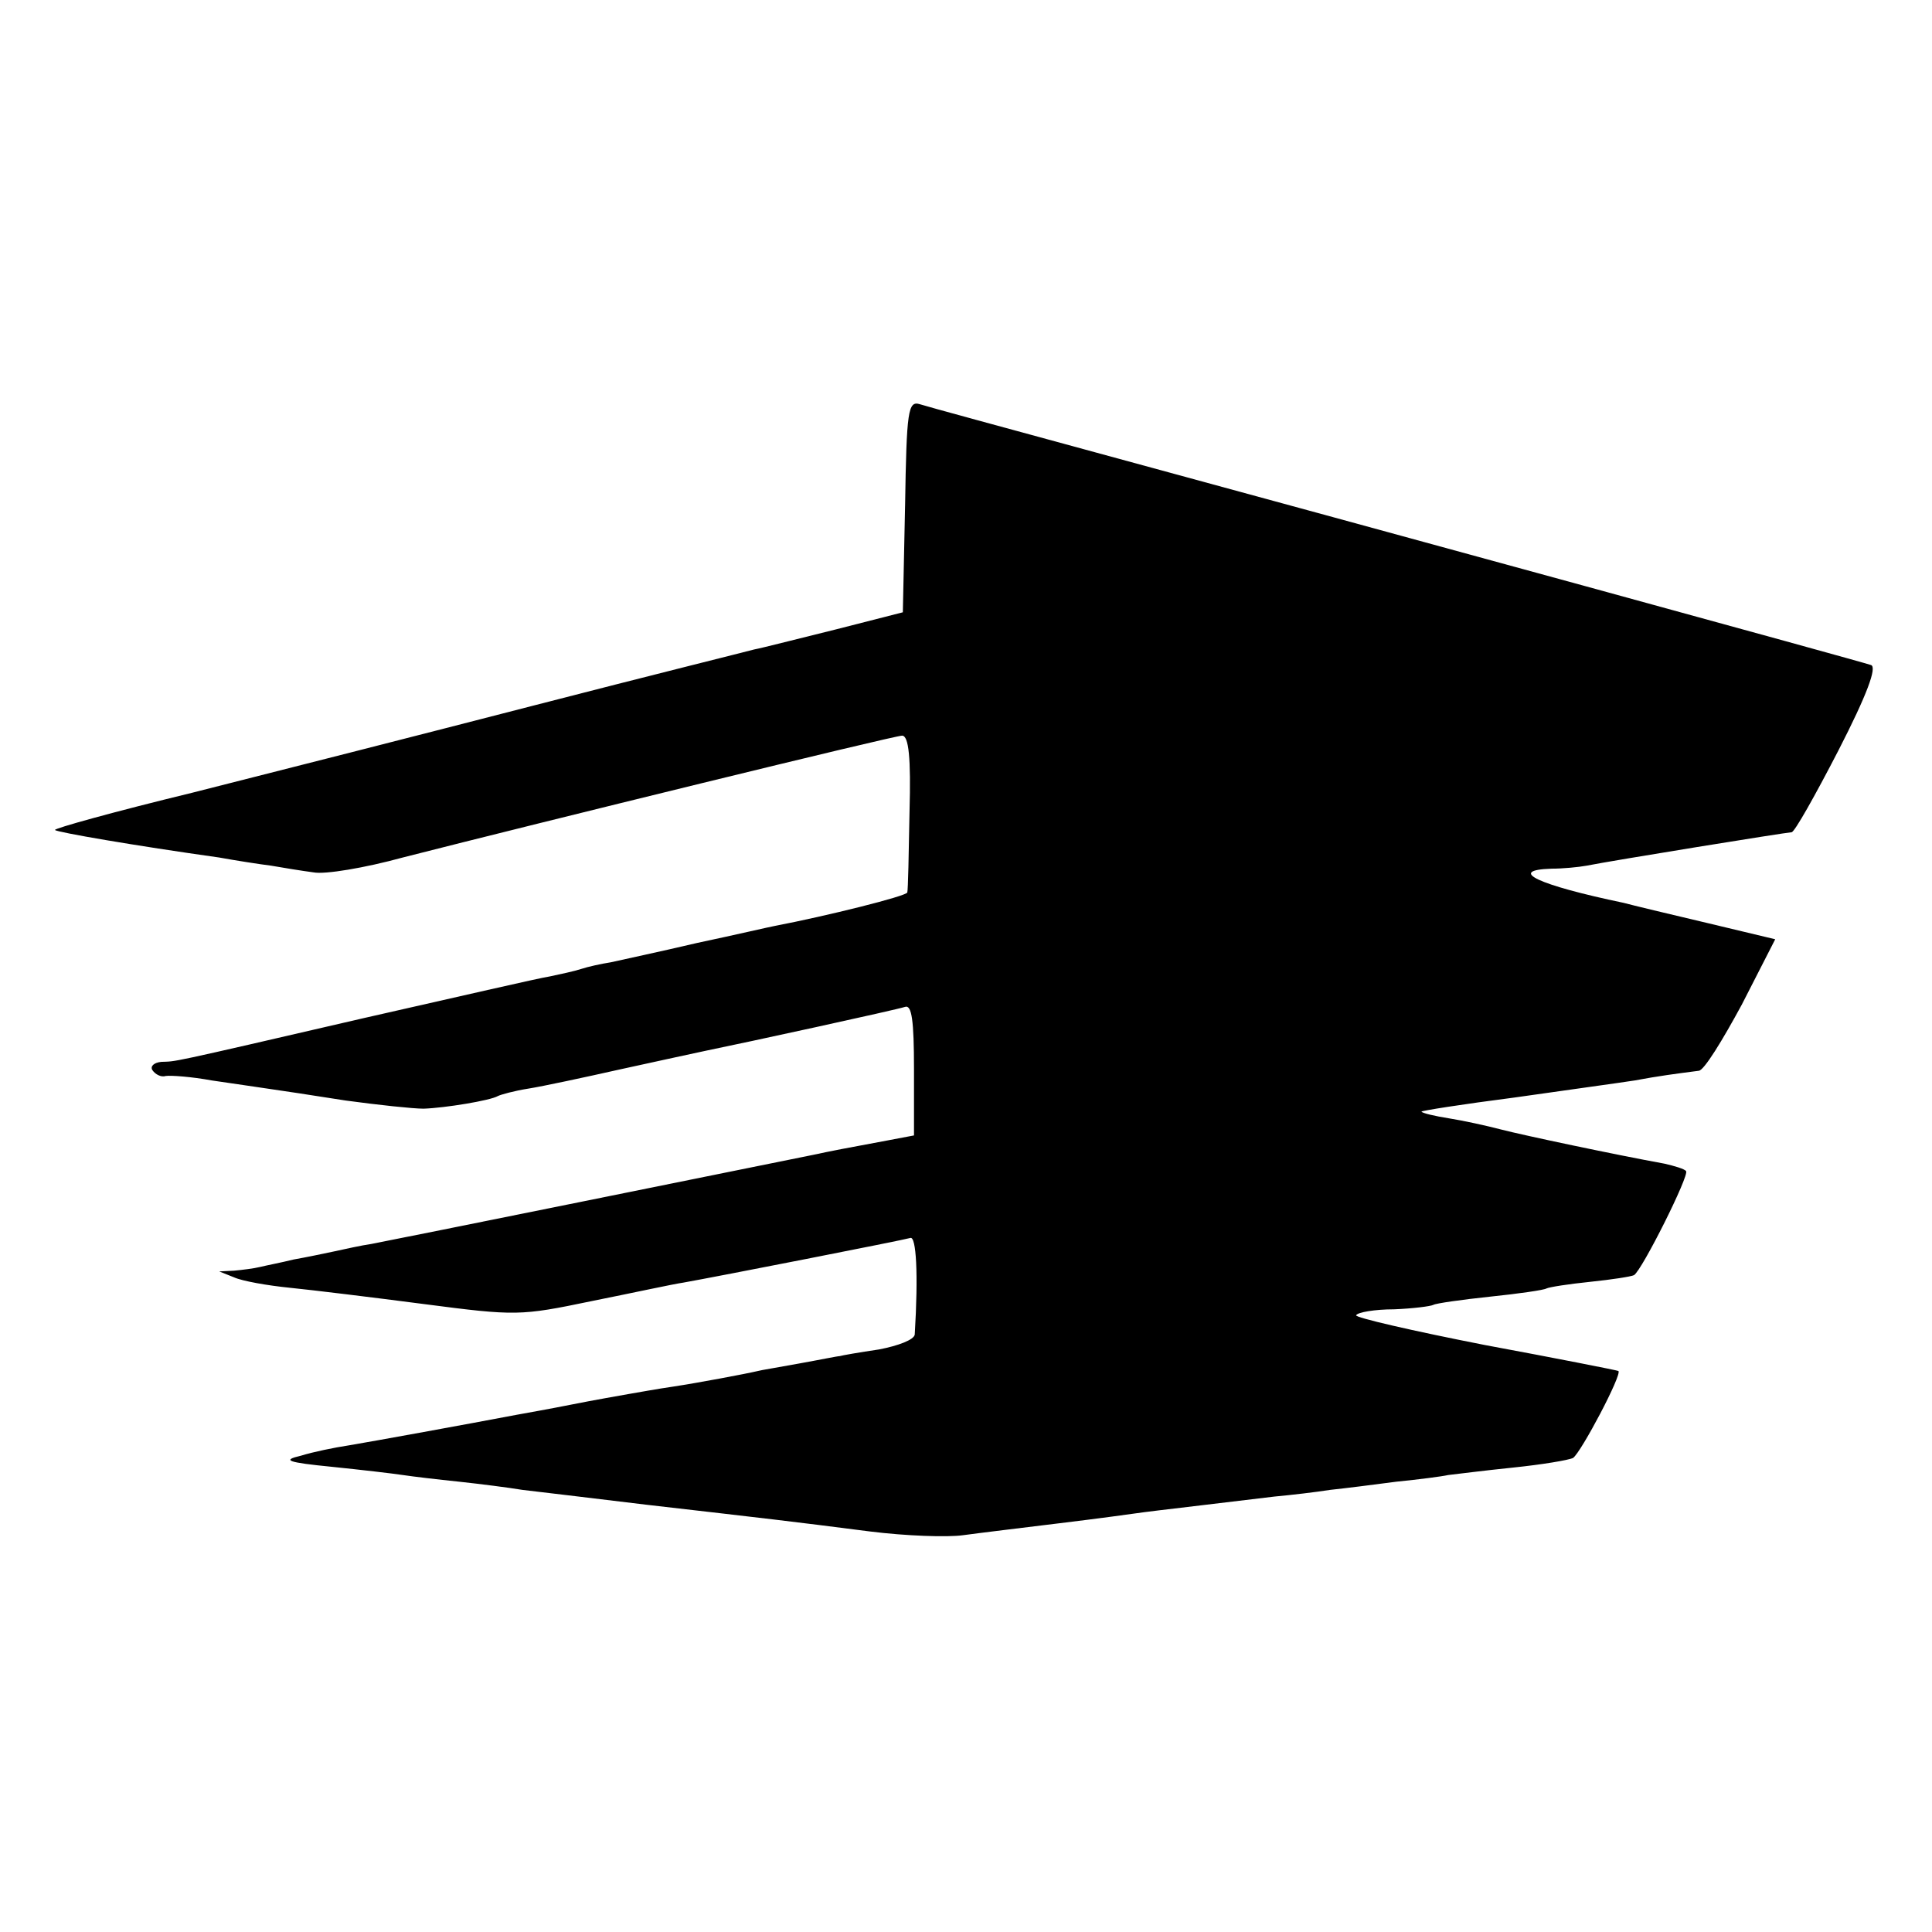<?xml version="1.0" standalone="no"?>
<!DOCTYPE svg PUBLIC "-//W3C//DTD SVG 20010904//EN"
 "http://www.w3.org/TR/2001/REC-SVG-20010904/DTD/svg10.dtd">
<svg version="1.0" xmlns="http://www.w3.org/2000/svg"
 width="260pt" height="260pt" viewBox="0 0 260 260"
 preserveAspectRatio="xMidYMid meet">
<g transform="translate(0,260) scale(0.1,-0.1)"
fill="#000000" stroke="none">
<path d="M1218 1919 l-3 -143 -90 -23 c-49 -12 -99 -25 -110 -27 -11 -3 -144
-36 -295 -75 -151 -39 -359 -92 -462 -118 -103 -25 -186 -48 -184 -50 3 -3
107 -21 221 -37 22 -4 54 -9 70 -11 17 -3 42 -7 57 -9 15 -3 69 6 120 20 184
47 661 164 672 164 9 0 12 -30 10 -102 -1 -57 -2 -106 -3 -109 -1 -5 -110 -32
-178 -45 -6 -1 -53 -12 -105 -23 -51 -12 -103 -23 -116 -26 -13 -2 -31 -6 -40
-9 -9 -3 -28 -7 -42 -10 -14 -2 -126 -28 -250 -56 -272 -63 -251 -58 -273 -59
-10 -1 -15 -6 -12 -11 4 -6 12 -10 18 -8 7 1 35 -1 62 -6 28 -4 61 -9 75 -11
14 -2 61 -9 105 -16 44 -6 91 -11 105 -11 29 1 90 11 100 17 4 2 22 7 41 10
19 3 75 15 124 26 50 11 101 22 115 25 54 11 256 55 268 59 9 3 12 -18 12 -84
l0 -89 -37 -7 c-54 -10 -75 -14 -98 -19 -49 -10 -573 -116 -595 -120 -14 -2
-36 -7 -50 -10 -14 -3 -38 -8 -55 -11 -16 -4 -37 -8 -45 -10 -8 -2 -24 -4 -35
-5 l-20 -1 20 -8 c11 -5 45 -11 75 -14 30 -3 112 -13 181 -22 123 -16 129 -16
225 4 55 11 110 23 124 25 45 8 295 57 305 60 8 3 11 -48 6 -130 -1 -7 -22
-15 -48 -20 -27 -4 -50 -8 -53 -9 -3 0 -27 -5 -55 -10 -27 -5 -52 -9 -55 -10
-17 -4 -81 -16 -114 -21 -21 -3 -48 -8 -60 -10 -11 -2 -46 -8 -76 -14 -30 -6
-64 -12 -75 -14 -63 -12 -195 -36 -225 -41 -20 -3 -49 -9 -65 -14 -26 -6 -19
-9 42 -15 39 -4 82 -9 95 -11 13 -2 47 -6 76 -9 28 -3 67 -8 85 -11 17 -2 93
-11 167 -20 165 -19 192 -22 301 -36 48 -6 104 -8 125 -5 22 3 80 10 129 16
50 6 101 13 115 15 23 3 51 6 175 21 22 2 56 6 75 9 19 2 59 7 89 11 30 3 61
7 70 9 9 1 48 6 87 10 39 4 75 10 81 13 11 8 66 112 61 117 -2 1 -83 17 -180
35 -97 19 -175 37 -173 40 2 4 25 8 51 8 25 1 49 4 53 6 3 2 38 7 76 11 39 4
73 9 76 11 4 2 30 6 59 9 29 3 55 7 59 9 11 7 75 135 70 140 -2 3 -16 7 -29
10 -66 12 -189 38 -220 46 -19 5 -51 12 -70 15 -19 3 -36 7 -37 9 -2 1 55 10
125 19 70 10 143 20 162 23 32 6 55 9 86 13 7 0 32 41 58 89 l45 88 -92 22
c-51 12 -101 24 -112 27 -115 24 -158 44 -97 46 15 0 36 2 47 4 35 7 270 45
276 45 4 0 32 50 63 110 39 76 52 112 44 115 -14 5 -668 184 -1043 286 -121
33 -228 62 -237 65 -16 5 -18 -8 -20 -137z"/>
</g>
</svg>
